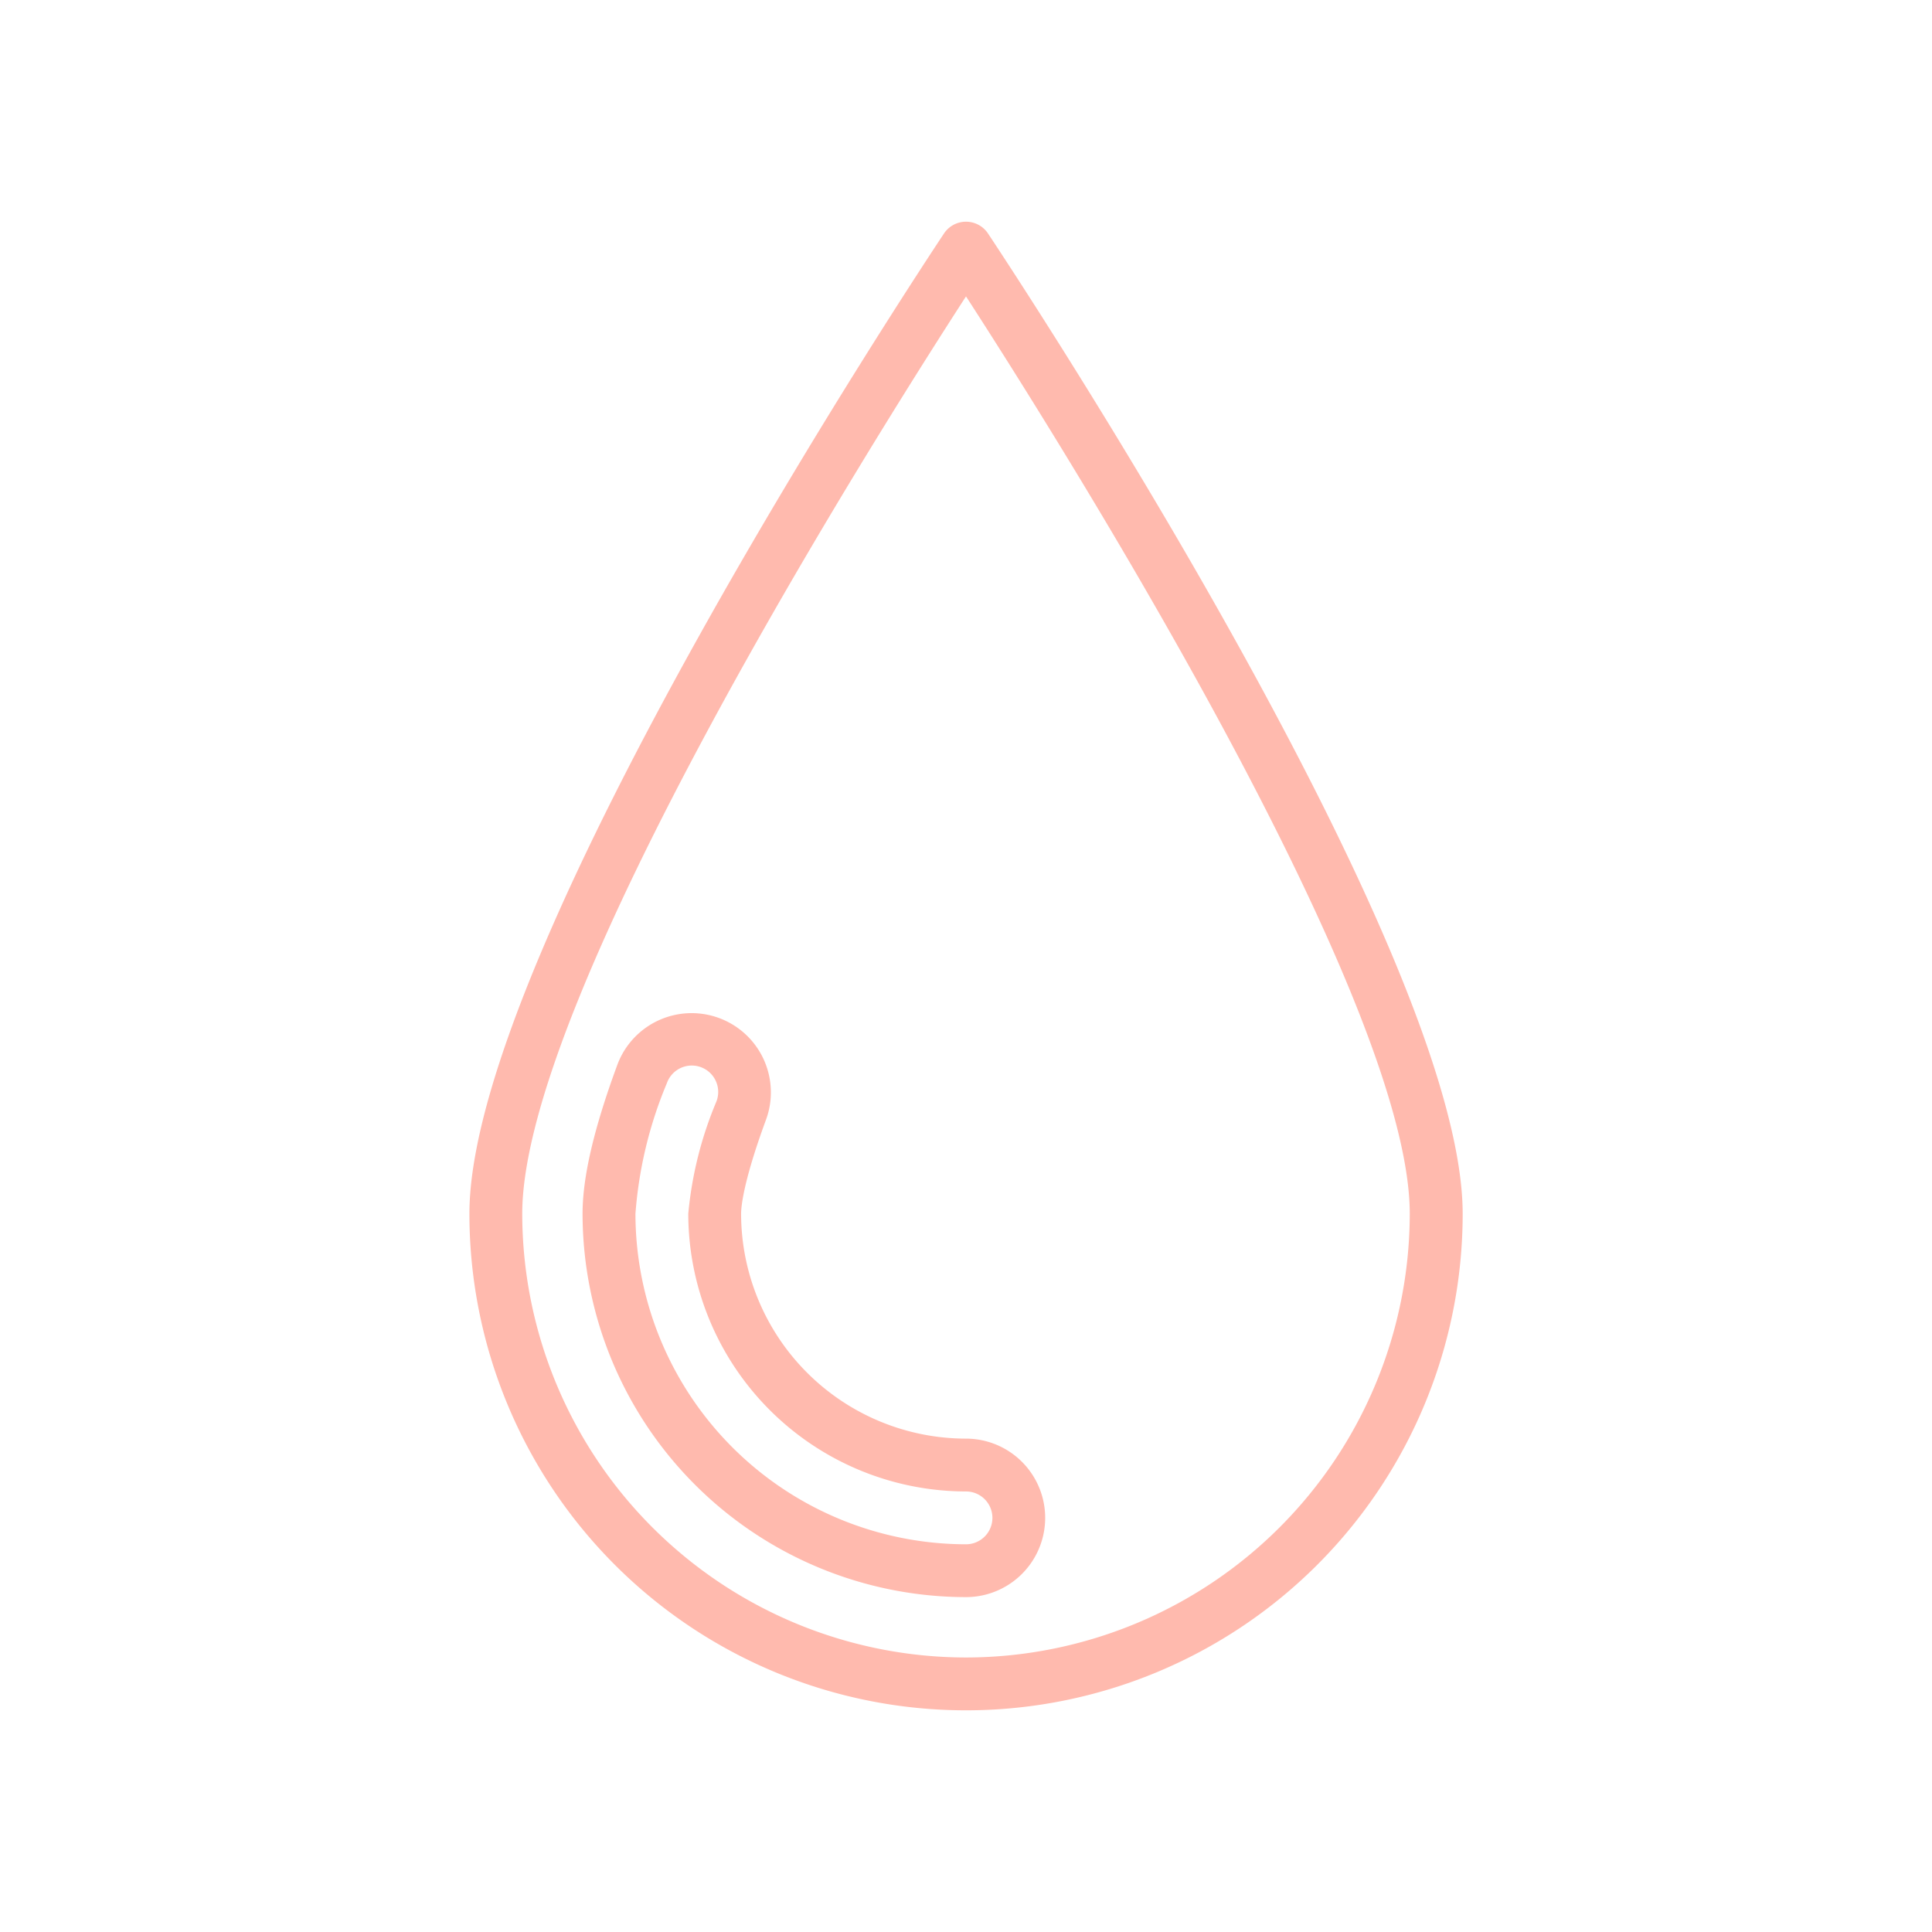 <?xml version="1.0" encoding="UTF-8"?>
<svg xmlns="http://www.w3.org/2000/svg" xmlns:xlink="http://www.w3.org/1999/xlink" version="1.1" width="512" height="512" x="0" y="0" viewBox="0 0 128 128" style="enable-background:new 0 0 512 512" xml:space="preserve" class="">
  <g>
    <path d="M65.457 15.468a1.751 1.751 0 0 0-2.914 0C61.26 17.4 31.1 62.877 31.1 80.41a32.9 32.9 0 0 0 65.806 0C96.9 62.877 66.74 17.4 65.457 15.468zM64 109.813a29.436 29.436 0 0 1-29.4-29.4c0-14.391 23.28-51.319 29.4-60.776 6.12 9.457 29.4 46.385 29.4 60.773A29.436 29.436 0 0 1 64 109.813z" fill="#FFBAAE" opacity="1" data-original="#000000"></path>
    <path d="M64 95.313a14.92 14.92 0 0 1-14.9-14.9c0-.41.119-2.073 1.649-6.225a5.25 5.25 0 1 0-9.853-3.63c-1.545 4.192-2.3 7.416-2.3 9.855a25.431 25.431 0 0 0 25.4 25.4 5.25 5.25 0 0 0 0-10.5zm0 7a21.928 21.928 0 0 1-21.9-21.9 27.647 27.647 0 0 1 2.08-8.644 1.75 1.75 0 1 1 3.284 1.209 25.087 25.087 0 0 0-1.864 7.431A18.424 18.424 0 0 0 64 98.813a1.75 1.75 0 0 1 0 3.5z" fill="#FFBAAE" opacity="1" data-original="#000000"></path>
  </g>
</svg>
